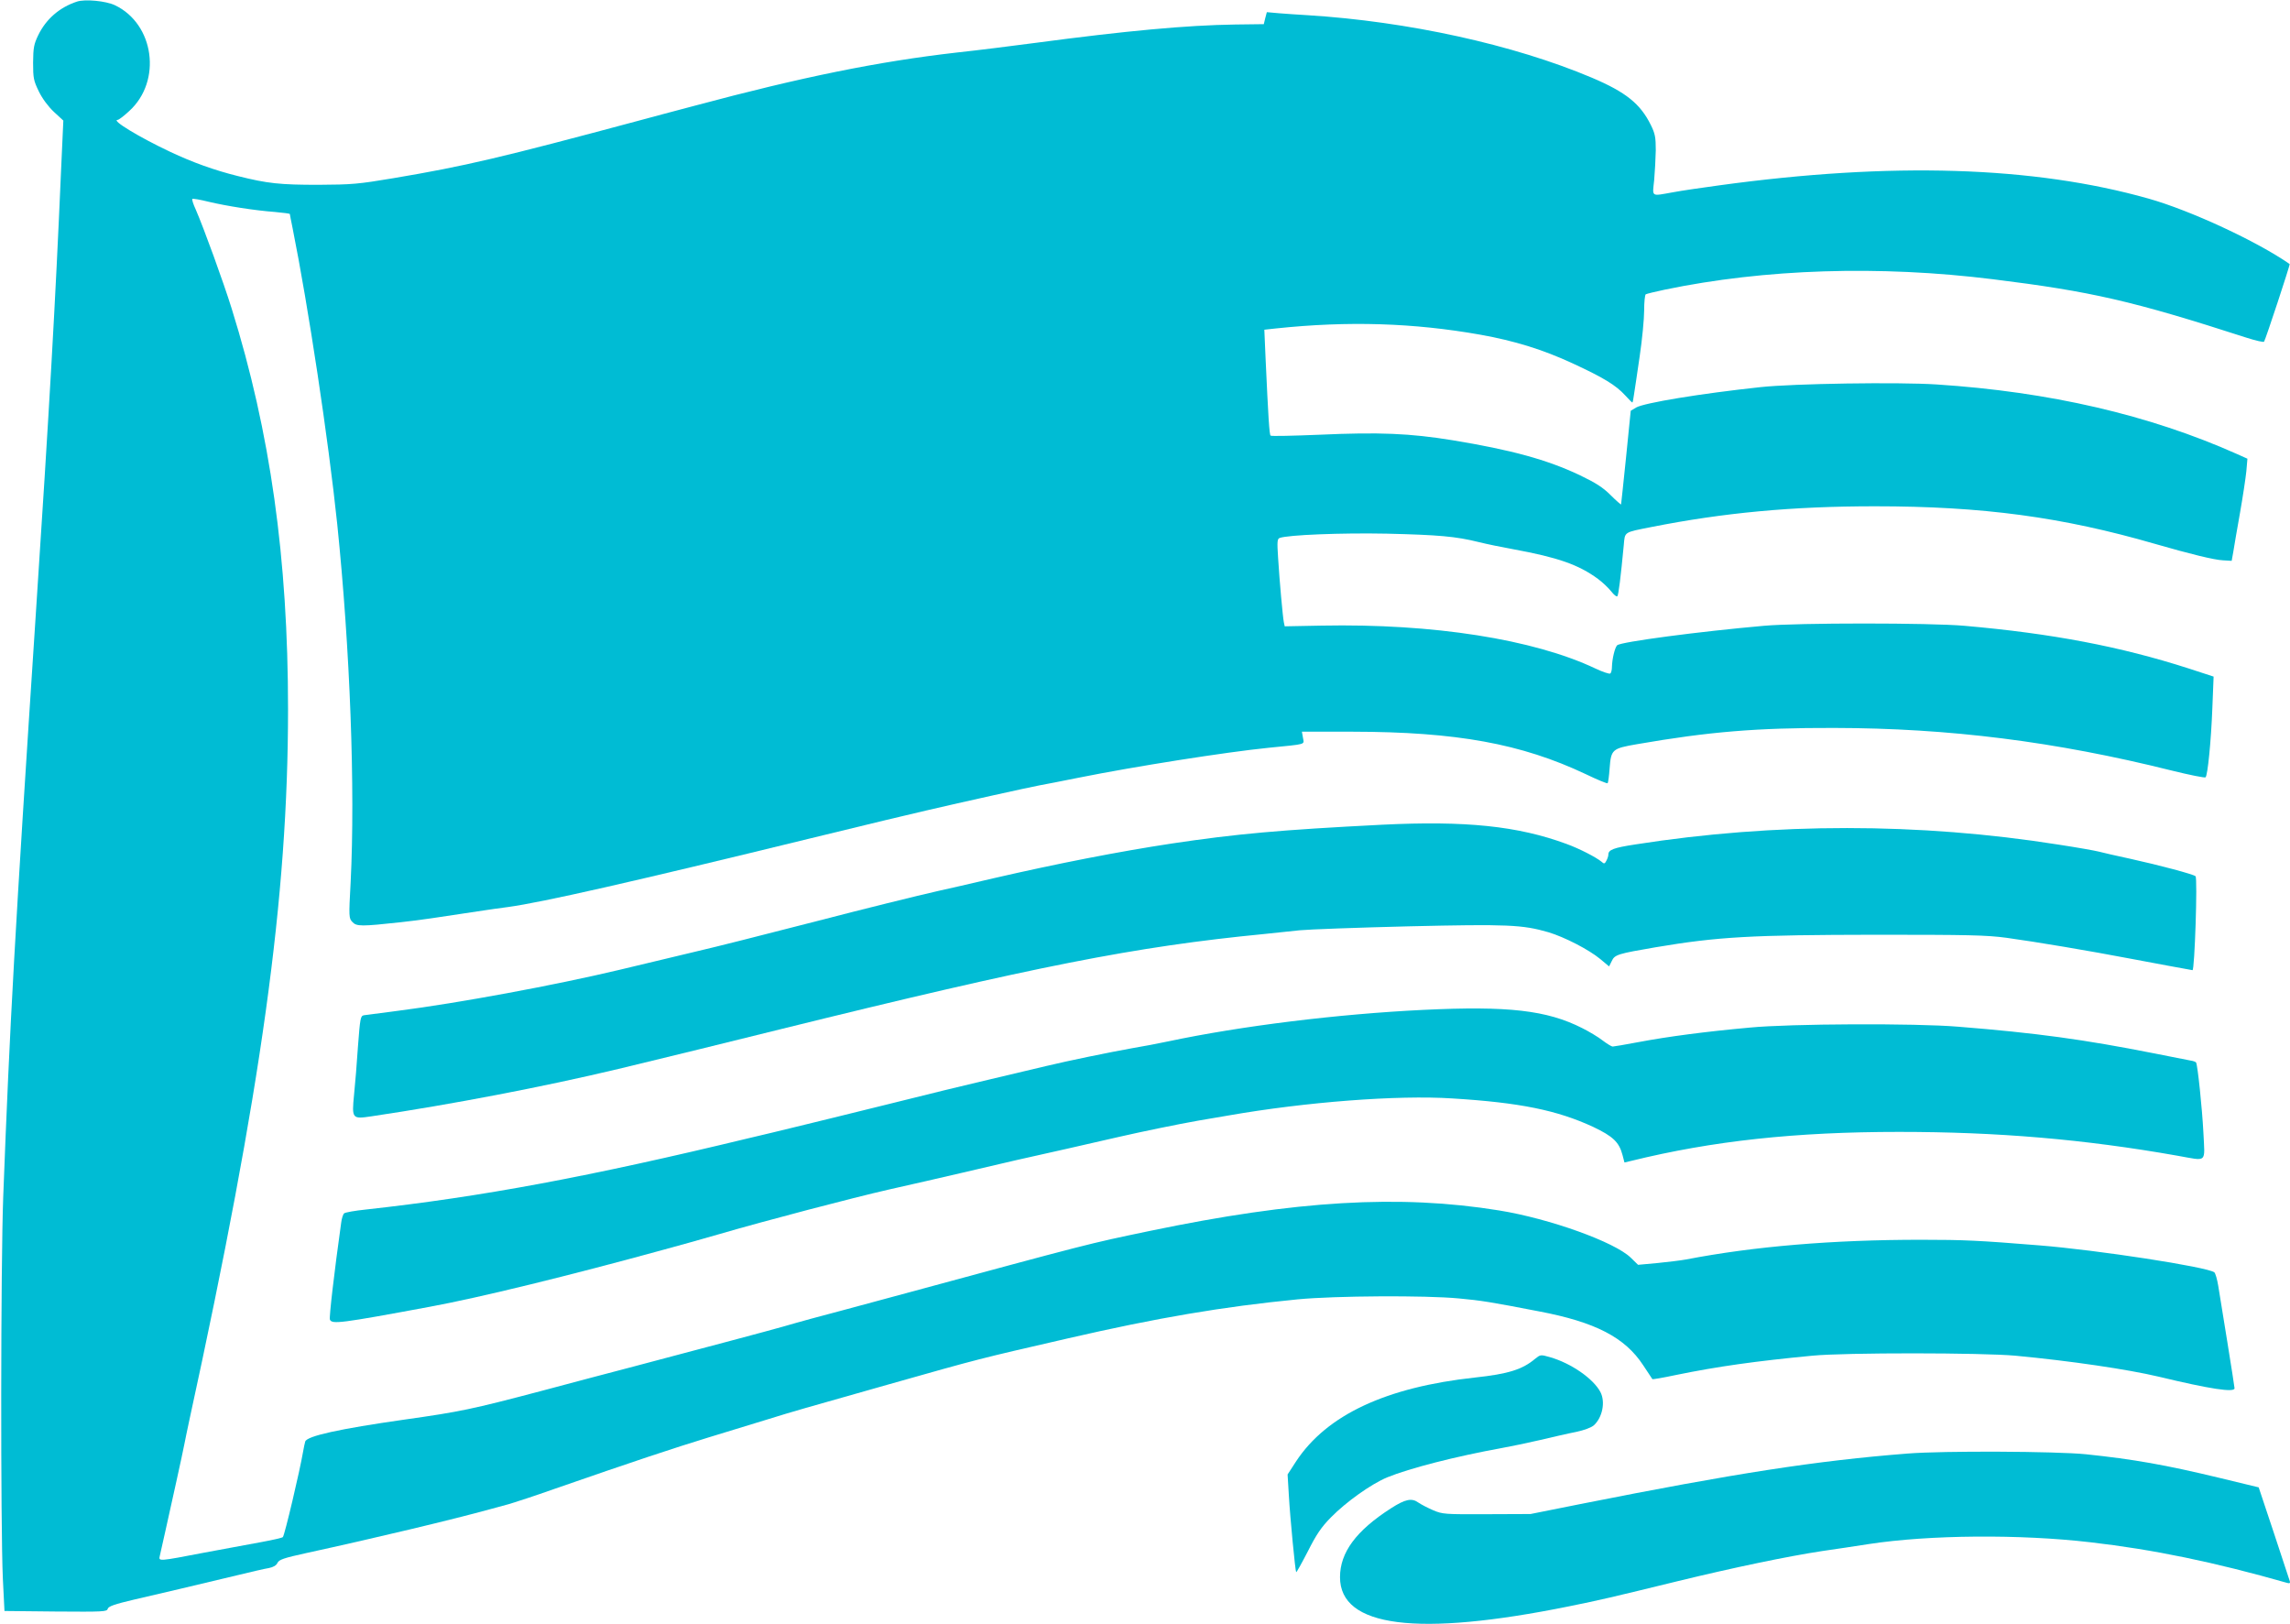 <?xml version="1.0" standalone="no"?>
<!DOCTYPE svg PUBLIC "-//W3C//DTD SVG 20010904//EN"
 "http://www.w3.org/TR/2001/REC-SVG-20010904/DTD/svg10.dtd">
<svg version="1.0" xmlns="http://www.w3.org/2000/svg"
 width="1280pt" height="908pt" viewBox="0 0 1280 908"
 preserveAspectRatio="xMidYMid meet">
<g transform="translate(0,908) scale(0.1,-0.1)"
fill="#00bcd4" stroke="none">
<path d="M430 9071 c-97 -32 -172 -97 -216 -187 -25 -52 -28 -70 -29 -154 0
-88 3 -101 32 -161 20 -41 53 -85 85 -115 l52 -48 -13 -286 c-31 -722 -65
-1323 -141 -2475 -117 -1782 -145 -2284 -182 -3255 -14 -376 -15 -1846 -2
-2135 l9 -180 286 -3 c267 -2 287 -1 291 15 4 14 38 26 149 52 150 34 328 77
572 135 78 19 159 38 180 41 25 5 42 15 48 29 9 18 34 27 162 55 395 86 816
187 1027 245 30 8 80 22 110 30 30 9 141 45 245 82 446 155 663 227 865 289
118 36 271 83 340 104 135 42 181 55 665 192 519 147 501 142 1005 258 499
115 865 177 1284 218 209 20 713 23 901 5 122 -11 183 -21 446 -72 317 -60
482 -146 584 -302 27 -40 50 -75 51 -77 2 -2 61 8 131 23 234 48 449 78 763
108 185 18 948 17 1135 0 308 -29 626 -76 800 -117 291 -70 425 -90 425 -65 0
5 -18 121 -40 257 -22 136 -45 278 -51 315 -6 37 -16 71 -22 76 -39 30 -654
125 -982 151 -334 27 -417 31 -658 31 -494 0 -934 -37 -1312 -110 -27 -5 -99
-14 -160 -20 l-109 -10 -41 40 c-89 87 -452 218 -736 264 -556 90 -1134 56
-1954 -115 -349 -73 -310 -63 -1425 -365 -212 -57 -421 -114 -465 -125 -44
-12 -116 -32 -160 -45 -77 -22 -419 -113 -835 -223 -107 -28 -339 -89 -514
-136 -390 -103 -453 -116 -764 -160 -365 -52 -547 -92 -556 -123 -3 -9 -8 -35
-12 -57 -18 -106 -103 -467 -113 -477 -4 -4 -56 -16 -116 -27 -61 -11 -206
-38 -324 -60 -255 -49 -255 -49 -248 -19 3 13 17 75 31 138 14 63 42 189 62
280 20 91 40 183 44 205 4 22 17 83 28 135 404 1853 552 2922 552 3976 0 842
-99 1547 -315 2239 -47 151 -157 453 -201 554 -14 30 -22 56 -19 59 3 3 44 -4
92 -16 102 -24 253 -48 371 -57 45 -4 82 -9 82 -11 0 -3 7 -37 15 -77 89 -444
200 -1179 250 -1657 72 -700 101 -1479 75 -2000 -11 -198 -10 -203 10 -224 23
-25 50 -25 270 -1 109 12 189 24 465 66 33 5 94 14 135 19 191 26 697 141
1695 385 380 93 504 122 640 154 201 47 585 132 635 141 25 4 124 24 220 43
314 63 822 143 1060 167 219 22 199 16 193 56 l-6 34 284 0 c581 -1 942 -67
1302 -237 64 -31 120 -54 123 -51 3 4 8 41 11 83 8 106 14 111 152 135 403 70
670 92 1101 91 646 -1 1239 -76 1888 -238 101 -25 186 -42 190 -38 12 11 31
204 38 387 l7 176 -141 46 c-380 122 -761 195 -1252 238 -194 17 -928 17
-1120 0 -363 -32 -802 -90 -821 -109 -13 -13 -28 -77 -29 -120 0 -17 -4 -35
-10 -38 -5 -3 -42 9 -82 28 -346 164 -908 252 -1530 240 l-207 -4 -5 23 c-6
31 -24 228 -32 359 -6 92 -5 107 9 112 46 17 343 29 597 24 291 -7 386 -15
515 -47 44 -11 131 -29 193 -40 250 -46 365 -86 474 -166 27 -20 60 -52 75
-71 14 -18 29 -30 33 -26 7 7 19 107 36 285 7 77 -2 71 154 102 404 80 788
116 1250 116 603 0 1047 -60 1565 -210 194 -56 332 -90 380 -92 l49 -3 9 50
c4 28 21 124 37 215 16 91 32 197 36 236 l6 70 -58 26 c-491 219 -1049 348
-1679 389 -214 14 -800 5 -985 -15 -336 -36 -650 -88 -695 -114 l-30 -18 -26
-259 c-15 -143 -27 -262 -28 -265 0 -2 -27 21 -58 52 -45 45 -84 69 -173 112
-184 87 -382 141 -710 195 -239 39 -412 46 -743 31 -148 -6 -272 -9 -275 -5
-7 6 -13 104 -28 431 l-7 161 64 7 c407 43 772 31 1144 -35 191 -34 351 -84
515 -160 173 -80 242 -122 294 -179 20 -22 38 -40 40 -40 2 0 6 19 9 43 4 23
18 120 32 215 14 94 25 210 25 256 0 47 4 87 9 91 6 3 54 15 107 26 558 116
1199 137 1834 58 549 -68 781 -121 1418 -327 50 -16 94 -26 97 -22 9 14 147
432 143 434 -182 127 -555 300 -789 366 -641 181 -1436 206 -2399 74 -96 -13
-213 -30 -260 -39 -124 -22 -114 -28 -104 68 4 45 8 120 9 167 0 73 -4 93 -27
140 -59 120 -140 185 -331 266 -438 185 -1028 314 -1587 349 -52 3 -125 8
-162 11 l-67 6 -9 -34 -8 -33 -160 -2 c-271 -4 -608 -35 -1119 -103 -121 -16
-319 -41 -440 -54 -436 -50 -861 -136 -1462 -297 -162 -43 -227 -60 -300 -80
-790 -212 -981 -257 -1384 -325 -197 -33 -231 -36 -419 -37 -214 0 -284 7
-451 49 -129 32 -252 76 -377 135 -174 82 -334 179 -294 179 6 0 35 22 65 50
183 167 140 486 -81 591 -51 24 -167 35 -212 20z"/>
<path d="M7725 4470 c-572 -29 -814 -51 -1175 -105 -296 -45 -631 -110 -1000
-195 -118 -28 -255 -59 -305 -70 -111 -25 -427 -103 -680 -169 -339 -87 -547
-140 -680 -171 -125 -30 -247 -59 -422 -101 -361 -86 -901 -186 -1238 -229
-93 -12 -179 -23 -191 -25 -19 -4 -21 -15 -33 -172 -6 -93 -16 -215 -22 -272
-13 -135 -11 -137 97 -121 451 67 962 165 1381 265 57 14 151 37 210 51 60 14
369 90 688 169 1433 354 1991 464 2710 534 61 6 151 16 200 21 50 5 323 15
608 22 556 13 637 9 782 -33 90 -27 226 -97 290 -150 l49 -41 15 30 c16 36 35
41 245 77 350 59 533 69 1231 70 517 0 618 -2 730 -17 167 -23 459 -72 700
-118 110 -21 321 -60 340 -63 12 -2 29 513 17 525 -11 11 -203 62 -362 97 -80
17 -161 36 -180 41 -19 5 -120 23 -225 39 -777 123 -1584 123 -2363 1 -124
-19 -152 -30 -152 -57 0 -8 -5 -23 -11 -34 -9 -18 -13 -19 -27 -6 -30 25 -125
74 -197 100 -272 100 -562 130 -1030 107z"/>
<path d="M7955 3435 c-477 -23 -1019 -90 -1425 -176 -52 -11 -145 -29 -206
-39 -123 -22 -352 -69 -477 -99 -101 -24 -272 -65 -392 -93 -49 -11 -270 -65
-490 -120 -220 -54 -456 -113 -525 -129 -69 -17 -181 -44 -250 -60 -898 -217
-1493 -328 -2145 -400 -60 -6 -115 -16 -121 -21 -6 -4 -14 -28 -17 -53 -39
-278 -68 -529 -63 -541 11 -27 56 -22 561 72 276 51 771 172 1310 320 50 14
115 32 145 40 30 8 100 28 155 44 267 78 753 205 950 250 121 27 308 70 415
95 107 25 242 56 300 70 58 13 186 42 285 64 99 23 229 52 289 66 131 30 330
71 444 91 45 8 121 21 170 29 429 75 943 115 1250 95 377 -23 586 -66 787
-159 111 -53 145 -85 164 -157 l11 -42 38 9 c455 112 919 162 1497 162 551 0
1034 -41 1555 -133 171 -30 154 -45 146 128 -7 137 -32 377 -41 393 -3 4 -17
9 -32 11 -16 3 -109 21 -208 41 -385 76 -651 113 -1090 148 -237 20 -940 17
-1165 -5 -244 -22 -457 -50 -621 -81 -74 -14 -139 -25 -145 -25 -6 0 -31 15
-56 34 -24 19 -76 50 -114 69 -197 100 -414 125 -889 102z"/>
<path d="M8581 1485 c-71 -60 -150 -85 -336 -105 -498 -54 -829 -209 -1000
-468 l-48 -74 7 -116 c7 -125 36 -425 41 -430 2 -2 31 50 65 116 48 95 75 135
128 189 86 88 227 188 316 225 125 51 382 117 641 164 50 9 146 29 215 45 68
16 158 37 200 45 46 10 84 24 99 37 48 44 65 130 37 185 -39 75 -164 162 -283
196 -52 15 -53 14 -82 -9z"/>
<path d="M10662 955 c-509 -40 -962 -110 -1827 -282 l-280 -56 -245 -1 c-235
-1 -247 0 -299 22 -30 13 -67 32 -83 43 -37 27 -74 19 -153 -32 -195 -125
-285 -247 -285 -385 0 -280 431 -335 1280 -163 173 35 237 50 609 141 317 77
610 138 806 168 72 10 189 28 260 39 338 52 846 56 1240 10 349 -40 693 -111
1099 -227 14 -4 18 -1 15 9 -3 8 -43 129 -89 270 l-85 255 -215 52 c-307 74
-483 105 -750 133 -169 17 -798 20 -998 4z"/>
</g>
</svg>

